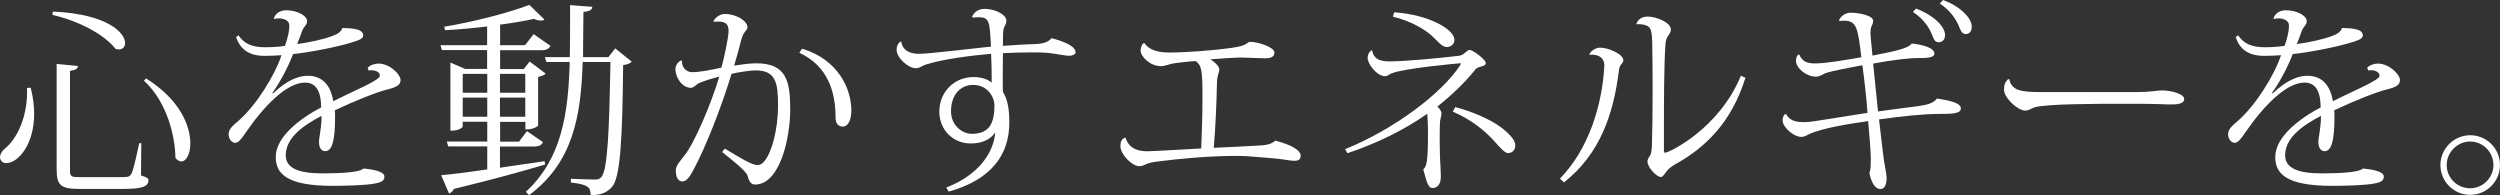 <?xml version="1.0" encoding="UTF-8"?>
<svg id="design" xmlns="http://www.w3.org/2000/svg" viewBox="0 0 194.66 15.21">
  <rect x="0" y="0" width="194.66" height="15.21" fill="#333333" stroke="none"/>
  <defs>
    <style>
      .cls-1 {
        fill: #fff;
        stroke-width: 0px;
      }
    </style>
  </defs>
  <path class="cls-1" d="M2.39,6.82c.19.75.27,1.44.27,2.05,0,2.35-1.23,3.83-2.18,3.83-.35,0-.48-.29-.48-.46,0-.21.13-.45.34-.64.98-.74,1.86-2.59,1.76-4.75l.29-.02ZM4.11.9c4.29.19,5.63,1.67,5.63,2.45,0,.3-.19.5-.48.5-.08,0-.18-.02-.27-.05-.69-.9-2.43-2.06-4.91-2.64l.03-.26ZM4.4,4.98l1.67.16c-.03.21-.13.3-.62.38v7.68c0,.54.06.59.72.59h3.47c.29,0,.46-.02.59-.26.14-.24.37-1.26.61-2.38h.16l-.02,2.51c.48.16.58.22.58.38,0,.46-.46.67-1.92.67h-3.47c-1.42,0-1.76-.26-1.76-1.54V4.98ZM11.36,6.1c2.66,1.65,3.46,3.71,3.46,5.06,0,.85-.32,1.41-.7,1.41-.14,0-.3-.08-.46-.27-.02-1.6-.59-4.29-2.45-6.02l.16-.18Z"/>
  <path class="cls-1" d="M28.63,5.3c.13-.22.56-.35.83-.35.9,0,1.73.85,1.73,1.28,0,.4-.32.56-1.04.74-.77.18-2.64.93-4.08,1.62.02.18.02.37.02.54,0,1.92-.26,2.64-.77,2.64-.29,0-.48-.26-.48-.7,0-.1,0-.19.02-.29.11-.72.19-1.23.18-1.76-1.44.75-2.79,1.71-2.79,3.07,0,1.02,1.02,1.41,2.87,1.41,1.6,0,2.91-.1,3.19-.38,1.02.1,1.62.3,1.62.62,0,.29-.14.43-.69.54-.74.16-2.46.19-3.35.19-3.54,0-4.42-.93-4.42-2.24,0-1.57,1.86-2.98,3.54-3.87,0-.11-.02-.22-.02-.35-.08-1.22-.62-1.58-1.23-1.58-1.47,0-3.25,1.89-4.61,3.87-.38.56-.59.82-.85.82-.22,0-.5-.27-.5-.67s.32-.66.82-1.09c1.35-1.2,2.77-3.47,3.3-5.06-.46.03-.99.05-1.31.05-1.28,0-1.92-.56-2.23-1.46l.19-.14c.43.64,1.02.93,2.1.93.37,0,1.07-.03,1.52-.11.24-.69.34-1.18.34-1.58s-.43-.56-.83-.56c-.13,0-.26.02-.35.05l-.03-.02c.08-.34.42-.66.96-.66.88,0,1.63.43,1.63.83,0,.34-.22.38-.37.74-.13.35-.26.72-.4,1.06.88-.11,2.07-.37,2.69-.61.38-.13.72-.3.83-.64.96.02,1.62.11,1.62.59,0,.27-.45.4-.88.53-1.06.34-3.23.77-4.58.91-.46,1.2-1.09,2.29-1.62,3.03l.08.02c1.1-1.06,2.03-1.36,2.67-1.36.9,0,1.75.45,2,1.98,1.68-.85,3.63-1.63,3.63-1.98,0-.27-.29-.43-.66-.43-.08,0-.14,0-.22.02l-.06-.16Z"/>
  <path class="cls-1" d="M38.93,13.06l3.47-.51.05.26c-1.68.5-3.97,1.14-7.11,1.9-.08.19-.24.32-.38.35l-.61-1.42c.74-.06,2.03-.22,3.59-.45v-1.79h-3.04l-.11-.38h3.15v-1.54h-1.91v.37c0,.08-.32.32-.82.32h-.14v-5.3l1.15.5h1.71v-1.47h-3.52l-.11-.38h3.63v-1.46c-1.09.13-2.23.24-3.28.29l-.06-.27c2.27-.37,5.14-1.12,6.63-1.7l1.17,1.14c-.06.06-.16.08-.27.08-.16,0-.34-.03-.54-.13-.74.16-1.65.32-2.64.45v1.6h1.94l.67-.86,1.31.91c-.13.24-.3.34-.75.34h-3.17v1.47h1.84l.46-.59,1.25.94c-.11.11-.27.19-.59.26v3.78c0,.06-.38.3-.83.3h-.16v-.58h-1.97v1.54h1.47l.62-.82,1.25.86c-.13.24-.3.34-.74.34h-2.61v1.67ZM37.94,5.75h-1.91v1.47h1.91v-1.47ZM36.03,9.09h1.91v-1.49h-1.91v1.49ZM40.9,5.75h-1.97v1.47h1.97v-1.47ZM38.93,9.09h1.97v-1.49h-1.97v1.49ZM47.89,3.76l1.3,1.04c-.11.13-.32.22-.67.27-.06,5.88-.22,8.85-.9,9.52-.4.42-.82.59-1.63.61,0-.64-.21-.83-1.54-.99v-.29c.56.02,1.44.06,1.84.06.29,0,.38-.03.53-.19.48-.51.62-3.47.71-8.96h-2.16c-.13,4.26-.77,7.84-4.18,10.37l-.24-.27c2.75-2.54,3.3-5.97,3.41-10.1h-1.82l-.11-.38h1.94c.02-.64.02-2.14.02-4.05l1.73.13c-.03.22-.14.34-.69.4-.02,1.22-.02,2.38-.03,3.52h1.97l.54-.69Z"/>
  <path class="cls-1" d="M55.54,1.68c.16-.35.54-.59.9-.59.9,0,1.76.54,1.76,1.04,0,.24-.3.29-.48.96-.16.66-.35,1.34-.56,2.02.4-.05,1.09-.18,1.73-.18,2.31,0,2.64,1.34,2.64,3.58s-.8,5.86-2.74,5.86c-.34,0-.48-.29-.59-.7-.1-.34-1.1-1.14-1.97-1.83l.21-.27c1.14.7,2.1,1.28,2.51,1.28.22,0,.38-.03.69-.46.4-.56.94-2.15.94-4.19,0-1.74-.16-2.72-1.76-2.72-.43,0-1.42.16-1.86.27-.78,2.58-2,5.68-2.96,7.47-.32.62-.59.91-.85.91-.32,0-.53-.27-.53-.9,0-.34.42-.78.67-1.12.75-.9,2.08-4,2.72-6.15-.42.11-1.14.32-1.58.51-.18.08-.42.37-.62.37-.74,0-1.22-.87-1.22-1.44,0-.34.24-.62.46-.69l.06.03c-.06.35.22.88.79.88.61,0,1.46-.18,2.27-.35.18-.62.56-2.32.56-2.87,0-.5-.21-.72-.83-.72-.1,0-.21,0-.32.02l-.05-.03ZM62.45,3.79c2.83.85,3.84,3.14,3.84,4.82,0,.79-.29,1.25-.67,1.25-.29-.02-.56-.16-.56-.72,0-1.95-.58-4-2.82-5.03l.21-.32Z"/>
  <path class="cls-1" d="M75.68,1.33c.16-.37.46-.64,1.01-.64.78,0,1.67.45,1.67.91,0,.27-.14.42-.21.61-.05.19-.06.54-.06,1.36,1.04-.08,2.05-.13,2.54-.14.67-.03,1.01-.18,1.25-.46.91.24,1.87.62,1.87,1.1,0,.16-.26.27-.46.27-.5,0-1.1-.19-1.95-.24-.27-.02-.62-.02-1.01-.02-.75,0-1.63.02-2.24.06,0,.43-.03,2.53,0,3.01.3.48.5,1.15.5,2.38,0,2.51-1.38,4.45-4.72,5.39l-.19-.32c2.45-.94,3.7-2.67,3.81-4.29-.35.54-1.01.86-1.9.86-1.42,0-2.45-1.09-2.45-2.48,0-1.54,1.17-2.69,2.66-2.69.54,0,1.07.14,1.42.43,0-.83-.02-1.68-.05-2.24-1.65.14-3.76.42-5.07.83-.38.13-.45.29-.82.29-.59-.02-1.47-.82-1.47-1.44,0-.27.11-.48.27-.62h.1c.03.24.19.94,1.39.94.8,0,4.71-.48,5.59-.56-.1-1.95-.11-2.29-.98-2.29-.14,0-.29.02-.43.03l-.05-.06ZM77.43,8.21c0-.67-.54-1.6-1.67-1.6-.91,0-1.71.7-1.71,2.05,0,1.12.88,1.76,1.62,1.76,1.39,0,1.76-.86,1.76-2.21Z"/>
  <path class="cls-1" d="M101.27,12.15c0,.27-.18.37-.48.37-.37,0-.9-.13-1.5-.18-.64-.05-1.57-.14-2.24-.18-.27-.02-.58-.02-.9-.02-1.76,0-4.1.18-6.21.46-.83.13-.83.34-1.23.34-.58,0-1.47-.94-1.47-1.55,0-.34.1-.62.4-.67.27.9,1.06,1.06,1.7,1.06.46,0,3.54-.19,4.19-.22.06-1.22.1-2.79.1-3.99,0-2.19-.08-2.48-.54-2.82-.58.05-1.14.1-1.54.16-.7.1-.75.24-1.17.24-.83,0-1.57-.75-1.57-1.22,0-.22.13-.58.3-.58.32.54,1.1.74,1.91.74,1.33,0,3.47-.16,4.93-.37,1.33-.19,1.09-.46,1.41-.46.61,0,1.87.42,1.87.82,0,.35-.27.46-.75.46-.26,0-1.52-.06-1.81-.06-.46,0-1.41.06-2.42.14.35.22.69.56.69.77,0,.32-.19.4-.19,1.3-.02,1.25-.11,3.34-.24,4.82,1.01-.05,2.87-.13,3.73-.19.45-.03.8-.13,1.06-.37,1.22.32,1.98.72,1.98,1.2Z"/>
  <path class="cls-1" d="M104.72,11.62c3.84-1.55,7.54-4.34,8.98-6.55.03-.05.05-.1.05-.11,0-.03-.02-.03-.08-.03s-4.27.37-5.31.78c-.19.06-.27.22-.53.22-.61,0-1.34-.94-1.34-1.42,0-.34.22-.59.35-.59.14.86.94.86,1.44.86,1.07,0,4-.27,5.27-.43.26-.03.35-.1.46-.19.16-.13.3-.27.42-.27.26,0,1.26.75,1.26,1.02,0,.18-.18.22-.43.29-.19.06-.32.1-.43.27-.75.94-1.75,1.9-2.91,2.83.16.14.32.37.32.53,0,.18-.08.38-.11.59-.02.18-.03.71-.03,1.28,0,.7.02,1.46.03,1.7.02.43.06.9.06,1.33,0,.48-.16.91-.66.91-.4,0-.51-.83-.71-1.44.26-.27.37-.5.37-2.93,0-.61-.02-.75-.06-1.41-1.75,1.23-3.87,2.29-6.21,3.07l-.19-.32ZM108.56.96c2.72.18,4.69,1.34,4.69,2.14,0,.3-.24.56-.59.56-.27,0-.5-.19-.9-.61-.66-.72-1.91-1.42-3.3-1.75l.1-.35ZM113.32,8.34c1.44.38,2.74.98,3.52,1.55.67.5,1.15,1.02,1.15,1.42,0,.35-.22.61-.58.61-.24,0-.64-.46-1.04-.91-.79-.88-1.83-1.7-3.25-2.32l.19-.35Z"/>
  <path class="cls-1" d="M123.76,4.21c.11-.24.48-.5.83-.5.66,0,1.81.51,1.81.98,0,.19-.14.26-.22.4-.08.11-.1.22-.13.43-.42,3.41-1.5,6.5-4.27,8.68l-.32-.29c2.22-2.26,3.3-5.71,3.46-8.79,0-.67-.51-.91-1.14-.85l-.02-.06ZM135.9,6.07c-1.07,3.43-3.07,5.41-5.51,6.75-.3.18-.48.34-.61.5-.19.24-.29.46-.46.46-.34,0-1.04-.75-1.04-1.2,0-.21.14-.37.24-.54.06-.14.1-.42.11-.88.03-.88.05-2.61.05-4.27,0-1.44-.02-2.83-.03-3.57-.02-.66-.05-1.15-.38-1.3-.22-.11-.53-.16-.83-.13l-.02-.02c.06-.29.37-.58.87-.58.66,0,1.81.45,1.81,1.01,0,.21-.11.32-.22.5-.13.16-.19.4-.21.77-.1,1.55-.11,4.18-.11,6.53v1.68c.02.08.03.11.1.11.27,0,4.19-1.84,5.89-5.99l.37.16Z"/>
  <path class="cls-1" d="M143.19,1.63c.06-.29.45-.64.9-.64.66,0,1.76.22,1.76.62,0,.21-.06.29-.13.45-.05.11-.08.29-.08.51,0,.26.14,1.49.16,1.76,2.19-.42,2.79-.61,3.06-.94.85.08,1.76.34,1.76.78,0,.35-.67.35-1.25.35-.77,0-2.08.16-3.52.43.11,1.14.26,2.5.38,3.73,1.1-.16,2.14-.29,3.01-.4.86-.11,1.33-.26,1.58-.61,1.01.16,1.86.35,1.86.77s-.69.43-1.71.43c-1.2,0-2.99.19-4.66.43.11,1.02.27,2.27.35,2.96.02.22.24,1.33.24,1.58,0,.43-.11.88-.48.88-.48,0-.75-.67-.86-1.25.11-.27.1-.59.11-1.09,0-.54-.13-2.16-.21-2.95-1.33.19-3.55.53-4.58,1.01-.26.13-.4.22-.64.22-.56,0-1.44-.75-1.44-1.28,0-.29.13-.51.26-.51.26.45.64.64,1.34.64.3,0,.67-.03,1.12-.11l3.89-.61c-.06-.98-.27-2.85-.4-3.71-.98.18-2.27.42-2.88.62-.26.13-.45.27-.74.27-.74,0-1.55-.66-1.55-1.26,0-.18.06-.34.18-.46h.08c.24.54.59.69,1.23.69.82,0,2.4-.27,3.6-.48-.27-2.31-.37-2.85-1.36-2.85-.11,0-.24.02-.35.03l-.03-.03ZM149.19.67c1.28.46,2.26,1.36,2.26,2.06,0,.4-.26.56-.48.56s-.34-.08-.48-.45c-.19-.56-.66-1.34-1.54-1.91l.24-.27ZM151.29,0c1.28.46,2.24,1.38,2.24,2.07,0,.42-.24.58-.45.58-.22,0-.35-.1-.5-.48-.19-.53-.66-1.33-1.54-1.89l.24-.27Z"/>
  <path class="cls-1" d="M166.37,7.17c1.06,0,1.68-.13,1.94-.13.77,0,1.76.27,1.76.67,0,.27-.29.42-.91.42-.29,0-.62,0-.94-.02-.69-.03-1.94-.03-2.91-.03-1.89,0-6.15,0-6.93.29-.21.08-.42.24-.69.24-.58,0-1.65-.99-1.65-1.63,0-.38.1-.61.3-.8l.11-.02c.18.85.8,1.01,2.43,1.01h7.49Z"/>
  <path class="cls-1" d="M184.31,5.3c.13-.22.56-.35.83-.35.9,0,1.73.85,1.73,1.28,0,.4-.32.56-1.04.74-.77.18-2.64.93-4.08,1.62.02.18.02.37.02.54,0,1.92-.26,2.64-.77,2.64-.29,0-.48-.26-.48-.7,0-.1,0-.19.02-.29.11-.72.19-1.23.18-1.76-1.44.75-2.79,1.71-2.79,3.07,0,1.02,1.02,1.41,2.87,1.41,1.6,0,2.91-.1,3.19-.38,1.02.1,1.62.3,1.62.62,0,.29-.14.43-.69.54-.74.16-2.46.19-3.34.19-3.54,0-4.42-.93-4.42-2.24,0-1.57,1.86-2.98,3.54-3.87,0-.11-.02-.22-.02-.35-.08-1.22-.62-1.58-1.23-1.58-1.47,0-3.25,1.89-4.61,3.87-.38.56-.59.82-.85.82-.22,0-.5-.27-.5-.67s.32-.66.82-1.09c1.34-1.2,2.77-3.47,3.3-5.06-.46.03-.99.05-1.31.05-1.28,0-1.92-.56-2.22-1.46l.19-.14c.43.64,1.03.93,2.1.93.37,0,1.07-.03,1.52-.11.24-.69.34-1.18.34-1.58s-.43-.56-.83-.56c-.13,0-.26.02-.35.05l-.03-.02c.08-.34.42-.66.96-.66.88,0,1.63.43,1.63.83,0,.34-.22.38-.37.74-.13.35-.26.72-.4,1.06.88-.11,2.06-.37,2.69-.61.38-.13.72-.3.83-.64.96.02,1.62.11,1.62.59,0,.27-.45.4-.88.53-1.06.34-3.23.77-4.58.91-.46,1.2-1.09,2.29-1.62,3.03l.08.02c1.1-1.06,2.03-1.36,2.67-1.36.9,0,1.74.45,2,1.98,1.68-.85,3.63-1.63,3.63-1.98,0-.27-.29-.43-.66-.43-.08,0-.14,0-.22.02l-.06-.16Z"/>
  <path class="cls-1" d="M192.34,10.53c1.28,0,2.32,1.04,2.32,2.32s-1.04,2.32-2.32,2.32-2.32-1.04-2.32-2.32,1.06-2.32,2.32-2.32ZM194.15,12.85c0-1.01-.82-1.83-1.81-1.83s-1.83.82-1.83,1.83.82,1.81,1.83,1.81,1.81-.85,1.81-1.81Z"/>
</svg>